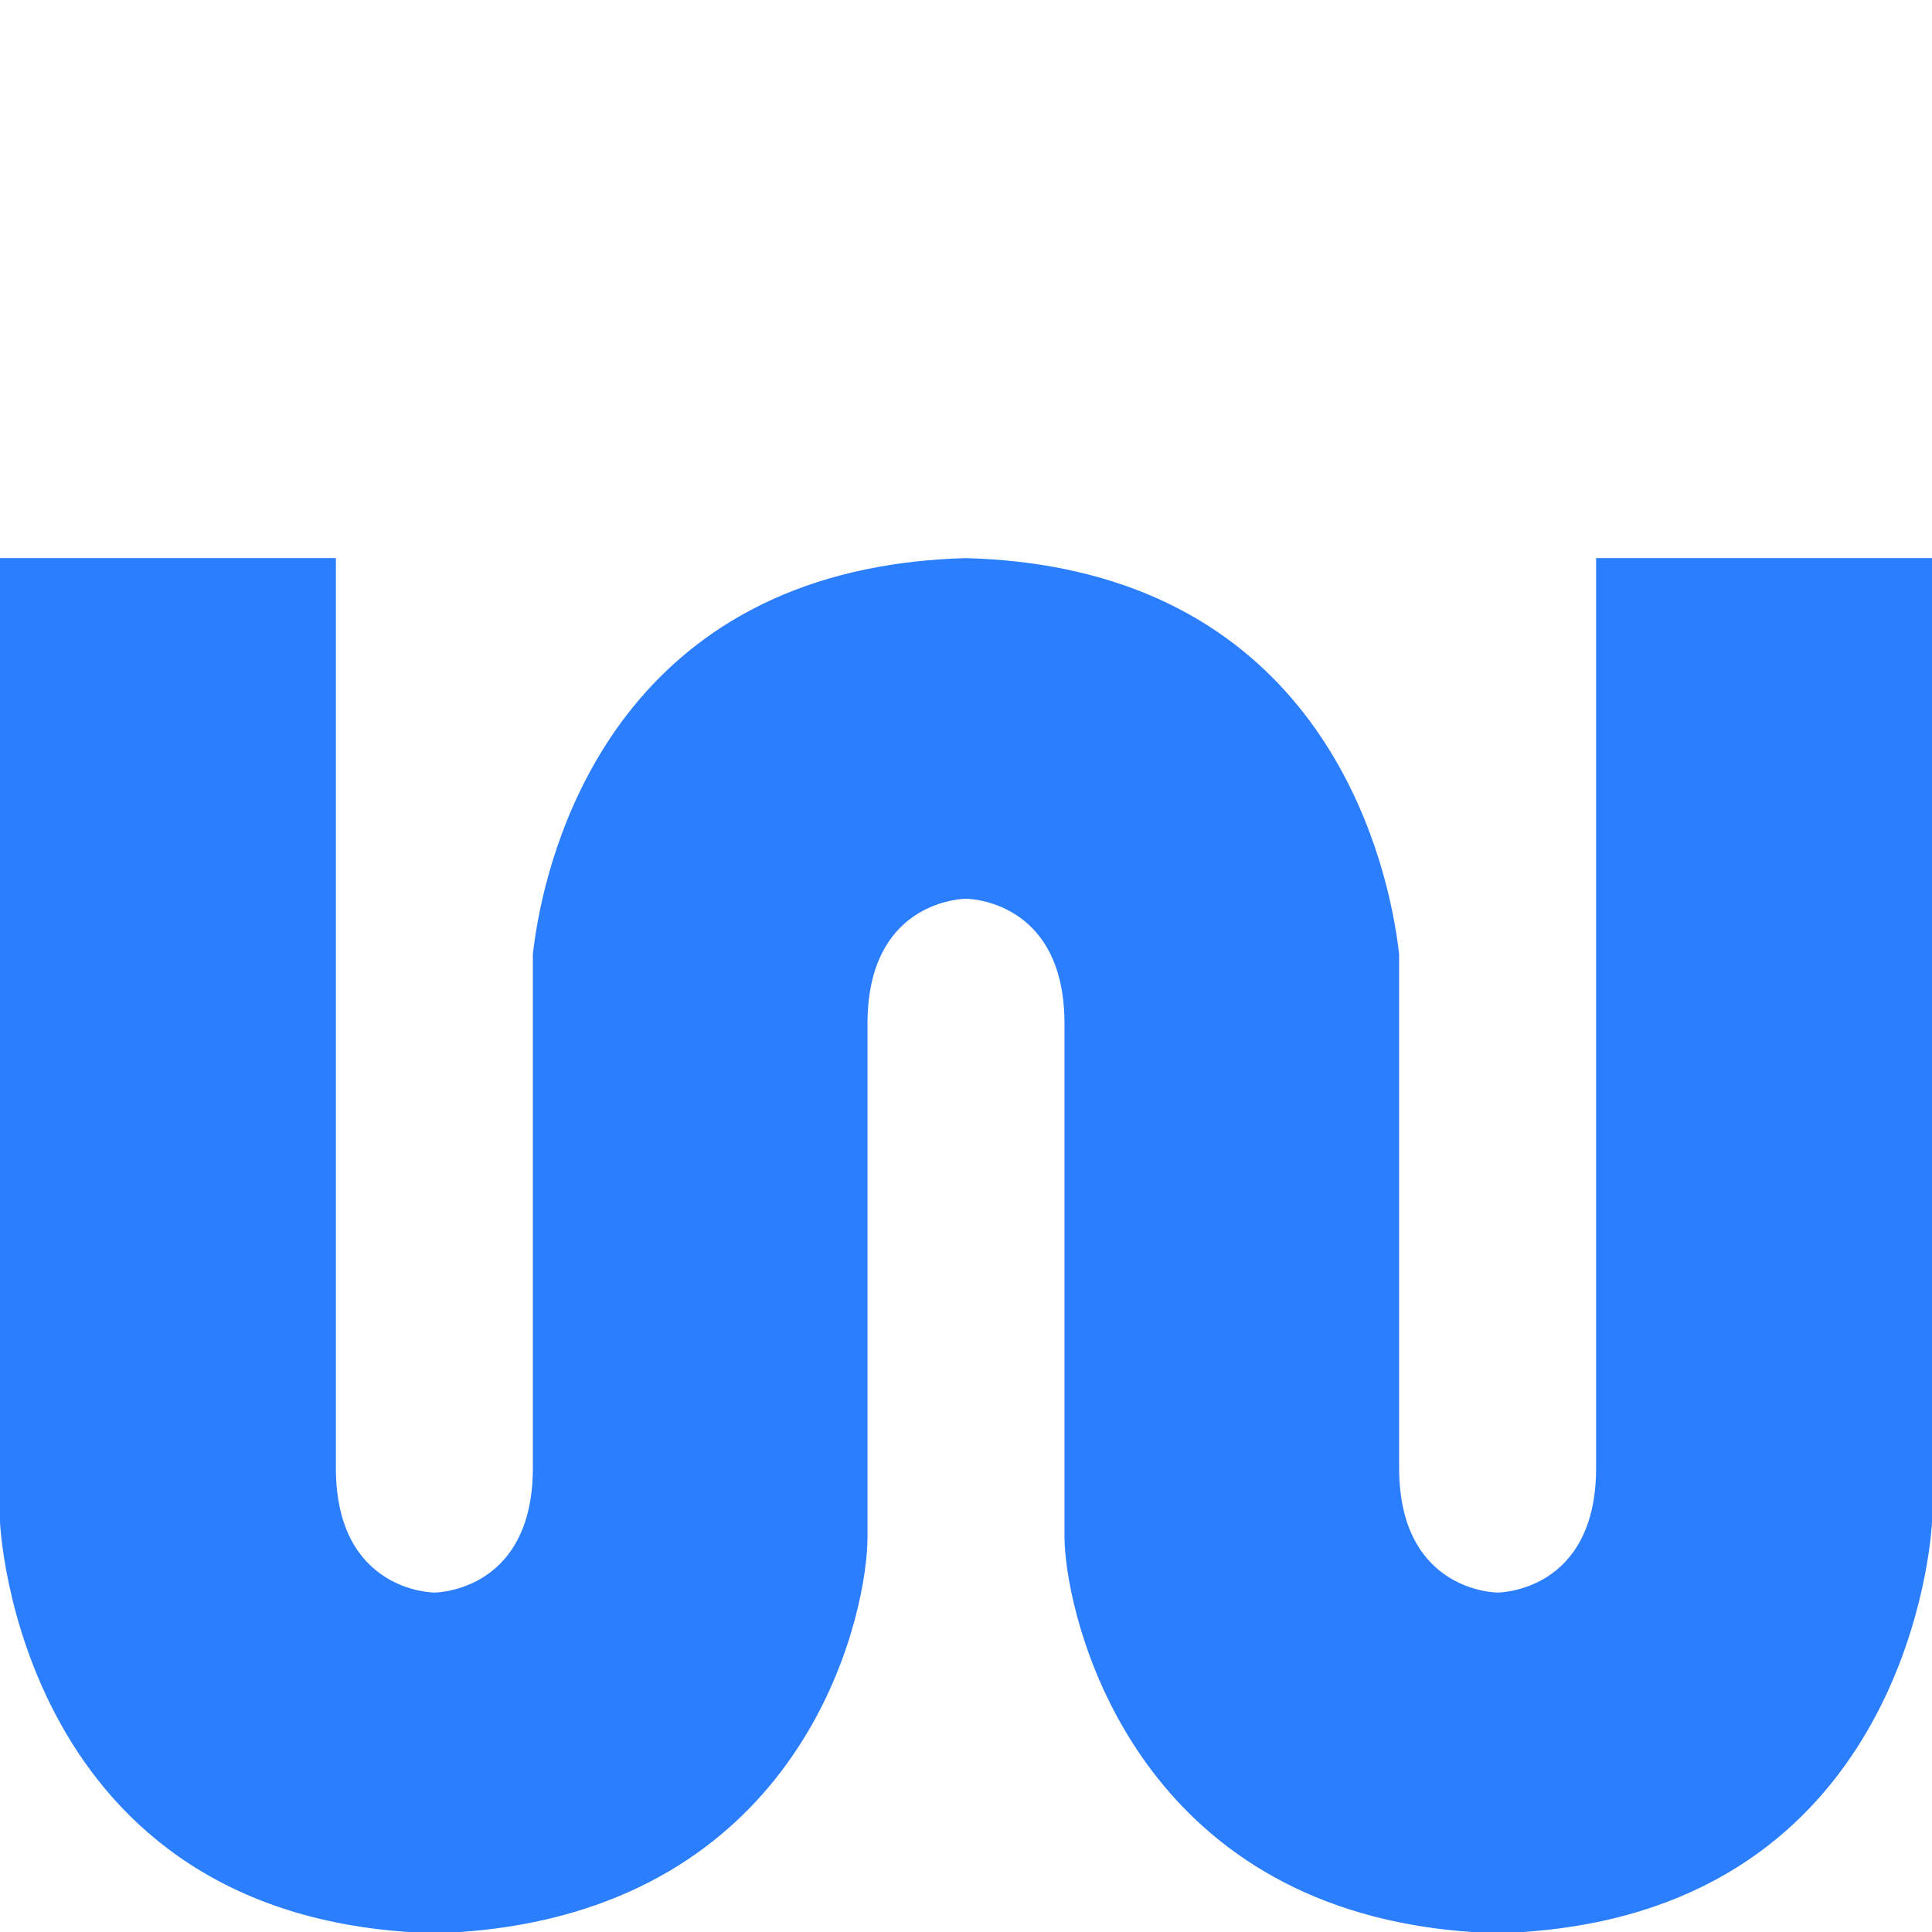 <?xml version="1.0" encoding="utf-8"?>
<!-- Generator: Adobe Illustrator 15.0.0, SVG Export Plug-In . SVG Version: 6.00 Build 0)  -->
<!DOCTYPE svg PUBLIC "-//W3C//DTD SVG 1.1//EN" "http://www.w3.org/Graphics/SVG/1.1/DTD/svg11.dtd">
<svg version="1.1" id="레이어_1" xmlns="http://www.w3.org/2000/svg" xmlns:xlink="http://www.w3.org/1999/xlink" x="0px"
	 y="0px" width="450px" height="450px" viewBox="25 -48.75 450 450" xml:space="preserve">
<path id="XMLID_91_" fill="#2B7FFF" d="M396.763,81.25v211.924c0,29.012-22.942,29.012-22.942,29.012s-20.001,0-22.641-23.633
	c-0.189-1.672-0.303-3.461-0.303-5.379V173.536c-1.668-15.27-12.433-76.6-78.237-89.811c-6.916-1.39-14.444-2.262-22.64-2.476
	c-8.204,0.214-15.724,1.089-22.647,2.479c-0.195,0.044-0.394,0.076-0.589,0.115c-65.269,13.456-75.98,74.453-77.65,89.691v119.638
	c0,1.918-0.103,3.707-0.29,5.379c-2.651,23.633-22.647,23.633-22.647,23.633s-22.942,0-22.942-29.012V81.25H25v224.522
	c0,0,3.824,93.215,101.176,95.758c8.2-0.215,15.72-1.086,22.647-2.48c0.191-0.047,0.394-0.078,0.584-0.119
	c65.269-13.451,77.65-72.844,77.65-89.689V189.606c0-1.921,0.107-3.708,0.294-5.383C229.999,160.595,250,160.587,250,160.587
	s20.001,0.008,22.64,23.636c0.191,1.675,0.302,3.462,0.302,5.383V309.24c0,15.277,12.426,76.602,78.238,89.809
	c6.916,1.395,14.437,2.266,22.641,2.48c8.434-0.223,16.152-1.133,23.235-2.6C471.788,383.521,475,305.771,475,305.771V83.844V81.25
	H396.763z"/>
</svg>
